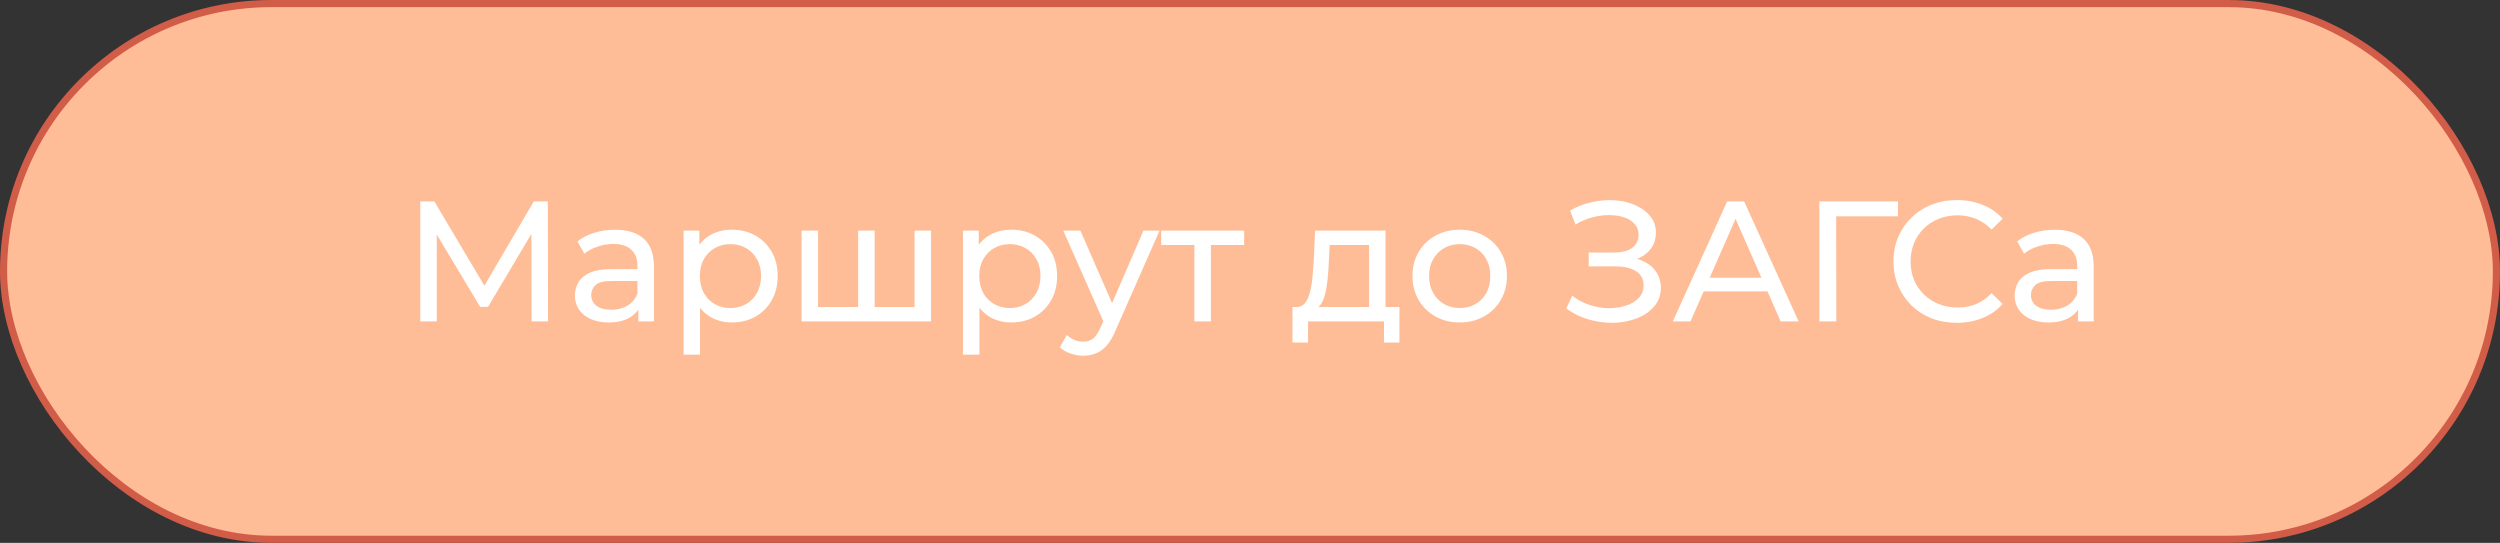 <?xml version="1.0" encoding="UTF-8"?> <svg xmlns="http://www.w3.org/2000/svg" width="350" height="76" viewBox="0 0 350 76" fill="none"><rect x="0" y="0" width="350" height="76" fill="#333333" stroke="none"/><rect x="0.5" y="0.5" width="349" height="75" rx="37.5" fill="#FEBD97" stroke="#D15C48"></rect><path d="M58.843 45V28.2H60.811L68.347 40.896H67.291L74.731 28.2H76.699L76.723 45H74.419L74.395 31.824H74.947L68.323 42.96H67.219L60.547 31.824H61.147V45H58.843ZM89.368 45V42.312L89.249 41.808V37.224C89.249 36.248 88.96 35.496 88.385 34.968C87.825 34.424 86.977 34.152 85.841 34.152C85.088 34.152 84.353 34.28 83.632 34.536C82.912 34.776 82.305 35.104 81.808 35.52L80.849 33.792C81.504 33.264 82.288 32.864 83.201 32.592C84.129 32.304 85.097 32.16 86.105 32.16C87.849 32.16 89.192 32.584 90.136 33.432C91.081 34.28 91.552 35.576 91.552 37.32V45H89.368ZM85.192 45.144C84.249 45.144 83.416 44.984 82.697 44.664C81.993 44.344 81.448 43.904 81.064 43.344C80.68 42.768 80.489 42.12 80.489 41.4C80.489 40.712 80.648 40.088 80.969 39.528C81.305 38.968 81.841 38.52 82.576 38.184C83.329 37.848 84.337 37.68 85.6 37.68H89.632V39.336H85.697C84.544 39.336 83.769 39.528 83.368 39.912C82.969 40.296 82.769 40.76 82.769 41.304C82.769 41.928 83.016 42.432 83.513 42.816C84.008 43.184 84.697 43.368 85.576 43.368C86.441 43.368 87.192 43.176 87.832 42.792C88.489 42.408 88.96 41.848 89.249 41.112L89.704 42.696C89.4 43.448 88.865 44.048 88.097 44.496C87.329 44.928 86.361 45.144 85.192 45.144ZM102.445 45.144C101.389 45.144 100.421 44.904 99.541 44.424C98.677 43.928 97.981 43.2 97.453 42.24C96.941 41.28 96.685 40.08 96.685 38.64C96.685 37.2 96.933 36 97.429 35.04C97.941 34.08 98.629 33.36 99.493 32.88C100.373 32.4 101.357 32.16 102.445 32.16C103.693 32.16 104.797 32.432 105.757 32.976C106.717 33.52 107.477 34.28 108.037 35.256C108.597 36.216 108.877 37.344 108.877 38.64C108.877 39.936 108.597 41.072 108.037 42.048C107.477 43.024 106.717 43.784 105.757 44.328C104.797 44.872 103.693 45.144 102.445 45.144ZM95.701 49.656V32.28H97.909V35.712L97.765 38.664L98.005 41.616V49.656H95.701ZM102.253 43.128C103.069 43.128 103.797 42.944 104.437 42.576C105.093 42.208 105.605 41.688 105.973 41.016C106.357 40.328 106.549 39.536 106.549 38.64C106.549 37.728 106.357 36.944 105.973 36.288C105.605 35.616 105.093 35.096 104.437 34.728C103.797 34.36 103.069 34.176 102.253 34.176C101.453 34.176 100.725 34.36 100.069 34.728C99.429 35.096 98.917 35.616 98.533 36.288C98.165 36.944 97.981 37.728 97.981 38.64C97.981 39.536 98.165 40.328 98.533 41.016C98.917 41.688 99.429 42.208 100.069 42.576C100.725 42.944 101.453 43.128 102.253 43.128ZM120.673 42.984L120.145 43.584V32.28H122.449V43.584L121.873 42.984H128.593L128.041 43.584V32.28H130.345V45H112.225V32.28H114.529V43.584L113.977 42.984H120.673ZM141.562 45.144C140.506 45.144 139.538 44.904 138.658 44.424C137.794 43.928 137.098 43.2 136.57 42.24C136.058 41.28 135.802 40.08 135.802 38.64C135.802 37.2 136.05 36 136.546 35.04C137.058 34.08 137.746 33.36 138.61 32.88C139.49 32.4 140.474 32.16 141.562 32.16C142.81 32.16 143.914 32.432 144.874 32.976C145.834 33.52 146.594 34.28 147.154 35.256C147.714 36.216 147.994 37.344 147.994 38.64C147.994 39.936 147.714 41.072 147.154 42.048C146.594 43.024 145.834 43.784 144.874 44.328C143.914 44.872 142.81 45.144 141.562 45.144ZM134.818 49.656V32.28H137.026V35.712L136.882 38.664L137.122 41.616V49.656H134.818ZM141.37 43.128C142.186 43.128 142.914 42.944 143.554 42.576C144.21 42.208 144.722 41.688 145.09 41.016C145.474 40.328 145.666 39.536 145.666 38.64C145.666 37.728 145.474 36.944 145.09 36.288C144.722 35.616 144.21 35.096 143.554 34.728C142.914 34.36 142.186 34.176 141.37 34.176C140.57 34.176 139.842 34.36 139.186 34.728C138.546 35.096 138.034 35.616 137.65 36.288C137.282 36.944 137.098 37.728 137.098 38.64C137.098 39.536 137.282 40.328 137.65 41.016C138.034 41.688 138.546 42.208 139.186 42.576C139.842 42.944 140.57 43.128 141.37 43.128ZM151.638 49.8C151.03 49.8 150.438 49.696 149.862 49.488C149.286 49.296 148.79 49.008 148.374 48.624L149.358 46.896C149.678 47.2 150.03 47.432 150.414 47.592C150.798 47.752 151.206 47.832 151.638 47.832C152.198 47.832 152.662 47.688 153.03 47.4C153.398 47.112 153.742 46.6 154.062 45.864L154.854 44.112L155.094 43.824L160.086 32.28H162.342L156.174 46.272C155.806 47.168 155.39 47.872 154.926 48.384C154.478 48.896 153.982 49.256 153.438 49.464C152.894 49.688 152.294 49.8 151.638 49.8ZM154.662 45.408L148.854 32.28H151.254L156.198 43.608L154.662 45.408ZM167.221 45V33.696L167.797 34.296H162.565V32.28H174.181V34.296H168.973L169.525 33.696V45H167.221ZM191.671 43.92V34.296H186.151L186.031 36.744C185.999 37.544 185.943 38.32 185.863 39.072C185.799 39.808 185.687 40.488 185.527 41.112C185.383 41.736 185.167 42.248 184.879 42.648C184.591 43.048 184.207 43.296 183.727 43.392L181.447 42.984C181.943 43 182.343 42.84 182.647 42.504C182.951 42.152 183.183 41.672 183.343 41.064C183.519 40.456 183.647 39.768 183.727 39C183.807 38.216 183.871 37.408 183.919 36.576L184.111 32.28H193.975V43.92H191.671ZM180.943 47.952V42.984H195.919V47.952H193.759V45H183.127V47.952H180.943ZM204.368 45.144C203.088 45.144 201.952 44.864 200.96 44.304C199.968 43.744 199.184 42.976 198.608 42C198.032 41.008 197.744 39.888 197.744 38.64C197.744 37.376 198.032 36.256 198.608 35.28C199.184 34.304 199.968 33.544 200.96 33C201.952 32.44 203.088 32.16 204.368 32.16C205.632 32.16 206.76 32.44 207.752 33C208.76 33.544 209.544 34.304 210.104 35.28C210.68 36.24 210.968 37.36 210.968 38.64C210.968 39.904 210.68 41.024 210.104 42C209.544 42.976 208.76 43.744 207.752 44.304C206.76 44.864 205.632 45.144 204.368 45.144ZM204.368 43.128C205.184 43.128 205.912 42.944 206.552 42.576C207.208 42.208 207.72 41.688 208.088 41.016C208.456 40.328 208.64 39.536 208.64 38.64C208.64 37.728 208.456 36.944 208.088 36.288C207.72 35.616 207.208 35.096 206.552 34.728C205.912 34.36 205.184 34.176 204.368 34.176C203.552 34.176 202.824 34.36 202.184 34.728C201.544 35.096 201.032 35.616 200.648 36.288C200.264 36.944 200.072 37.728 200.072 38.64C200.072 39.536 200.264 40.328 200.648 41.016C201.032 41.688 201.544 42.208 202.184 42.576C202.824 42.944 203.552 43.128 204.368 43.128ZM219.276 43.176L220.116 41.4C220.852 41.976 221.66 42.408 222.54 42.696C223.436 42.984 224.324 43.136 225.204 43.152C226.084 43.152 226.892 43.032 227.628 42.792C228.38 42.552 228.98 42.192 229.428 41.712C229.876 41.232 230.1 40.64 230.1 39.936C230.1 39.072 229.748 38.416 229.044 37.968C228.356 37.52 227.396 37.296 226.164 37.296H222.42V35.352H225.996C227.068 35.352 227.9 35.136 228.492 34.704C229.1 34.256 229.404 33.64 229.404 32.856C229.404 32.264 229.22 31.768 228.852 31.368C228.5 30.952 228.012 30.64 227.388 30.432C226.78 30.224 226.084 30.12 225.3 30.12C224.532 30.104 223.74 30.208 222.924 30.432C222.108 30.64 221.324 30.976 220.572 31.44L219.804 29.472C220.828 28.896 221.892 28.496 222.996 28.272C224.116 28.032 225.196 27.96 226.236 28.056C227.276 28.136 228.212 28.376 229.044 28.776C229.892 29.16 230.564 29.672 231.06 30.312C231.572 30.936 231.828 31.688 231.828 32.568C231.828 33.368 231.62 34.08 231.204 34.704C230.788 35.312 230.212 35.784 229.476 36.12C228.74 36.44 227.884 36.6 226.908 36.6L227.004 35.952C228.124 35.952 229.092 36.136 229.908 36.504C230.74 36.856 231.38 37.36 231.828 38.016C232.292 38.672 232.524 39.432 232.524 40.296C232.524 41.112 232.316 41.84 231.9 42.48C231.484 43.104 230.916 43.632 230.196 44.064C229.492 44.48 228.684 44.784 227.772 44.976C226.876 45.168 225.932 45.232 224.94 45.168C223.948 45.104 222.964 44.912 221.988 44.592C221.028 44.272 220.124 43.8 219.276 43.176ZM234.195 45L241.803 28.2H244.179L251.811 45H249.291L242.499 29.544H243.459L236.667 45H234.195ZM237.435 40.8L238.083 38.88H247.539L248.235 40.8H237.435ZM254.71 45V28.2H265.726L265.702 30.288H256.486L257.062 29.688L257.086 45H254.71ZM273.964 45.192C272.684 45.192 271.5 44.984 270.412 44.568C269.34 44.136 268.404 43.536 267.604 42.768C266.82 41.984 266.204 41.072 265.756 40.032C265.308 38.992 265.084 37.848 265.084 36.6C265.084 35.352 265.308 34.208 265.756 33.168C266.204 32.128 266.828 31.224 267.628 30.456C268.428 29.672 269.364 29.072 270.436 28.656C271.524 28.224 272.708 28.008 273.988 28.008C275.284 28.008 276.476 28.232 277.564 28.68C278.668 29.112 279.604 29.76 280.372 30.624L278.812 32.136C278.172 31.464 277.452 30.968 276.652 30.648C275.852 30.312 274.996 30.144 274.084 30.144C273.14 30.144 272.26 30.304 271.444 30.624C270.644 30.944 269.948 31.392 269.356 31.968C268.764 32.544 268.3 33.232 267.964 34.032C267.644 34.816 267.484 35.672 267.484 36.6C267.484 37.528 267.644 38.392 267.964 39.192C268.3 39.976 268.764 40.656 269.356 41.232C269.948 41.808 270.644 42.256 271.444 42.576C272.26 42.896 273.14 43.056 274.084 43.056C274.996 43.056 275.852 42.896 276.652 42.576C277.452 42.24 278.172 41.728 278.812 41.04L280.372 42.552C279.604 43.416 278.668 44.072 277.564 44.52C276.476 44.968 275.276 45.192 273.964 45.192ZM290.931 45V42.312L290.811 41.808V37.224C290.811 36.248 290.523 35.496 289.947 34.968C289.387 34.424 288.539 34.152 287.403 34.152C286.651 34.152 285.915 34.28 285.195 34.536C284.475 34.776 283.867 35.104 283.371 35.52L282.411 33.792C283.067 33.264 283.851 32.864 284.763 32.592C285.691 32.304 286.659 32.16 287.667 32.16C289.411 32.16 290.755 32.584 291.699 33.432C292.643 34.28 293.115 35.576 293.115 37.32V45H290.931ZM286.755 45.144C285.811 45.144 284.979 44.984 284.259 44.664C283.555 44.344 283.011 43.904 282.627 43.344C282.243 42.768 282.051 42.12 282.051 41.4C282.051 40.712 282.211 40.088 282.531 39.528C282.867 38.968 283.403 38.52 284.139 38.184C284.891 37.848 285.899 37.68 287.163 37.68H291.195V39.336H287.259C286.107 39.336 285.331 39.528 284.931 39.912C284.531 40.296 284.331 40.76 284.331 41.304C284.331 41.928 284.579 42.432 285.075 42.816C285.571 43.184 286.259 43.368 287.139 43.368C288.003 43.368 288.755 43.176 289.395 42.792C290.051 42.408 290.523 41.848 290.811 41.112L291.267 42.696C290.963 43.448 290.427 44.048 289.659 44.496C288.891 44.928 287.923 45.144 286.755 45.144Z" fill="white"></path></svg> 